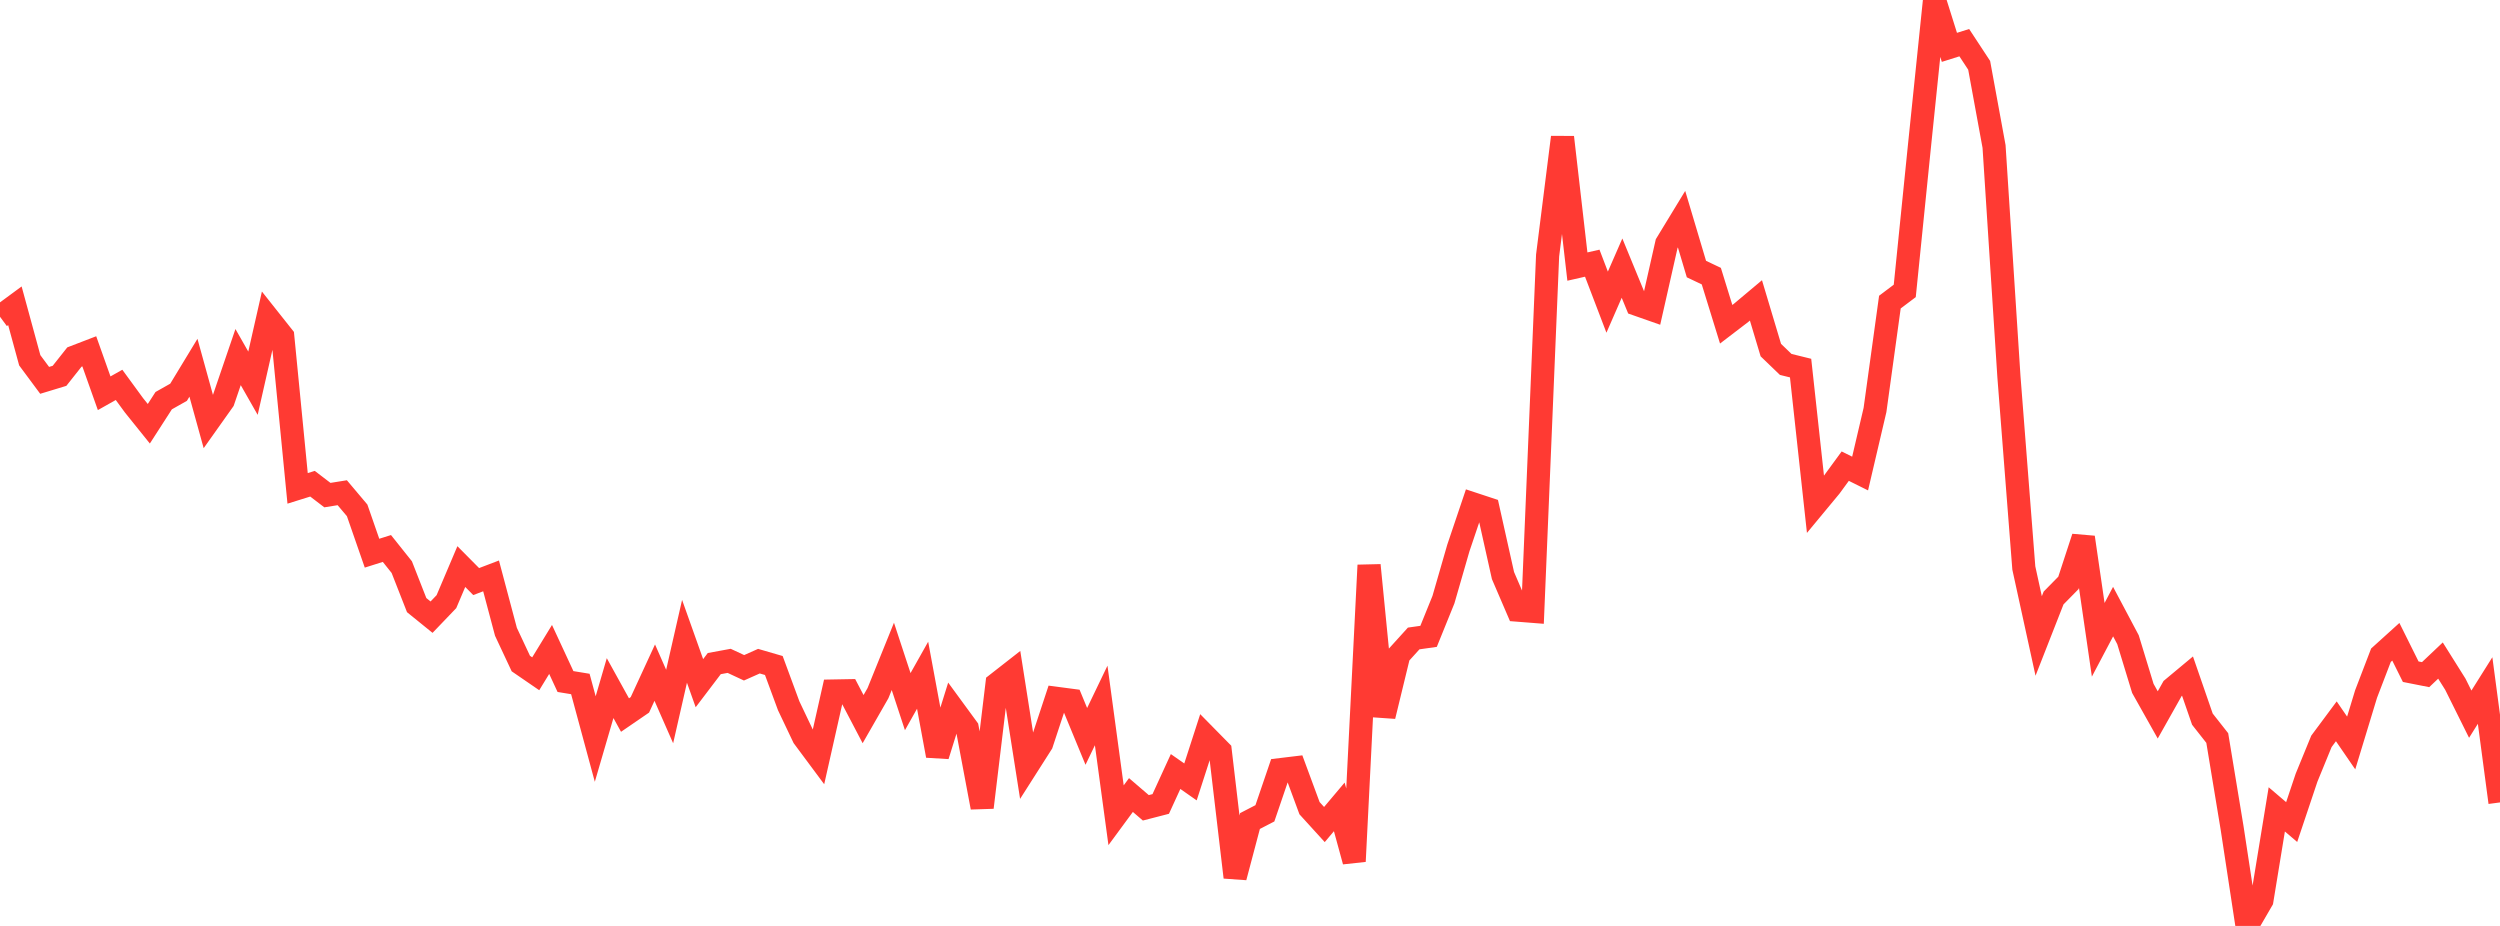 <?xml version="1.0" standalone="no"?>
<!DOCTYPE svg PUBLIC "-//W3C//DTD SVG 1.1//EN" "http://www.w3.org/Graphics/SVG/1.1/DTD/svg11.dtd">

<svg width="135" height="50" viewBox="0 0 135 50" preserveAspectRatio="none" 
  xmlns="http://www.w3.org/2000/svg"
  xmlns:xlink="http://www.w3.org/1999/xlink">


<polyline points="0.0, 17.104 0.804, 16.512 1.607, 19.455 2.411, 20.539 3.214, 20.295 4.018, 19.28 4.821, 18.971 5.625, 21.236 6.429, 20.783 7.232, 21.882 8.036, 22.883 8.839, 21.636 9.643, 21.182 10.446, 19.858 11.25, 22.767 12.054, 21.634 12.857, 19.282 13.661, 20.694 14.464, 17.154 15.268, 18.168 16.071, 26.372 16.875, 26.121 17.679, 26.736 18.482, 26.607 19.286, 27.56 20.089, 29.872 20.893, 29.618 21.696, 30.625 22.5, 32.676 23.304, 33.327 24.107, 32.489 24.911, 30.595 25.714, 31.405 26.518, 31.098 27.321, 34.117 28.125, 35.832 28.929, 36.384 29.732, 35.07 30.536, 36.803 31.339, 36.935 32.143, 39.908 32.946, 37.158 33.75, 38.613 34.554, 38.062 35.357, 36.322 36.161, 38.152 36.964, 34.63 37.768, 36.892 38.571, 35.834 39.375, 35.686 40.179, 36.061 40.982, 35.703 41.786, 35.937 42.589, 38.112 43.393, 39.803 44.196, 40.883 45.0, 37.315 45.804, 37.3 46.607, 38.833 47.411, 37.43 48.214, 35.444 49.018, 37.889 49.821, 36.462 50.625, 40.805 51.429, 38.229 52.232, 39.326 53.036, 43.6 53.839, 36.926 54.643, 36.298 55.446, 41.41 56.25, 40.148 57.054, 37.711 57.857, 37.817 58.661, 39.765 59.464, 38.095 60.268, 44.023 61.071, 42.932 61.875, 43.622 62.679, 43.414 63.482, 41.662 64.286, 42.224 65.089, 39.738 65.893, 40.555 66.696, 47.371 67.5, 44.335 68.304, 43.919 69.107, 41.565 69.911, 41.468 70.714, 43.641 71.518, 44.525 72.321, 43.572 73.125, 46.512 73.929, 30.522 74.732, 38.673 75.536, 35.363 76.339, 34.477 77.143, 34.363 77.946, 32.381 78.75, 29.596 79.554, 27.213 80.357, 27.478 81.161, 31.08 81.964, 32.948 82.768, 33.011 83.571, 13.796 84.375, 7.413 85.179, 14.395 85.982, 14.212 86.786, 16.317 87.589, 14.479 88.393, 16.433 89.196, 16.715 90.0, 13.156 90.804, 11.835 91.607, 14.529 92.411, 14.911 93.214, 17.51 94.018, 16.895 94.821, 16.221 95.625, 18.905 96.429, 19.679 97.232, 19.877 98.036, 27.241 98.839, 26.272 99.643, 25.172 100.446, 25.571 101.25, 22.138 102.054, 16.313 102.857, 15.709 103.661, 7.781 104.464, 0.0 105.268, 2.557 106.071, 2.304 106.875, 3.528 107.679, 7.911 108.482, 20.339 109.286, 30.671 110.089, 34.343 110.893, 32.292 111.696, 31.475 112.5, 29.018 113.304, 34.549 114.107, 33.027 114.911, 34.543 115.714, 37.174 116.518, 38.605 117.321, 37.178 118.125, 36.508 118.929, 38.834 119.732, 39.854 120.536, 44.726 121.339, 50.0 122.143, 48.615 122.946, 43.706 123.75, 44.391 124.554, 41.994 125.357, 40.033 126.161, 38.951 126.964, 40.121 127.768, 37.477 128.571, 35.383 129.375, 34.656 130.179, 36.272 130.982, 36.431 131.786, 35.67 132.589, 36.949 133.393, 38.566 134.196, 37.288 135.0, 43.331" fill="none" stroke="#ff3a33" stroke-width="1.25"/>

</svg>